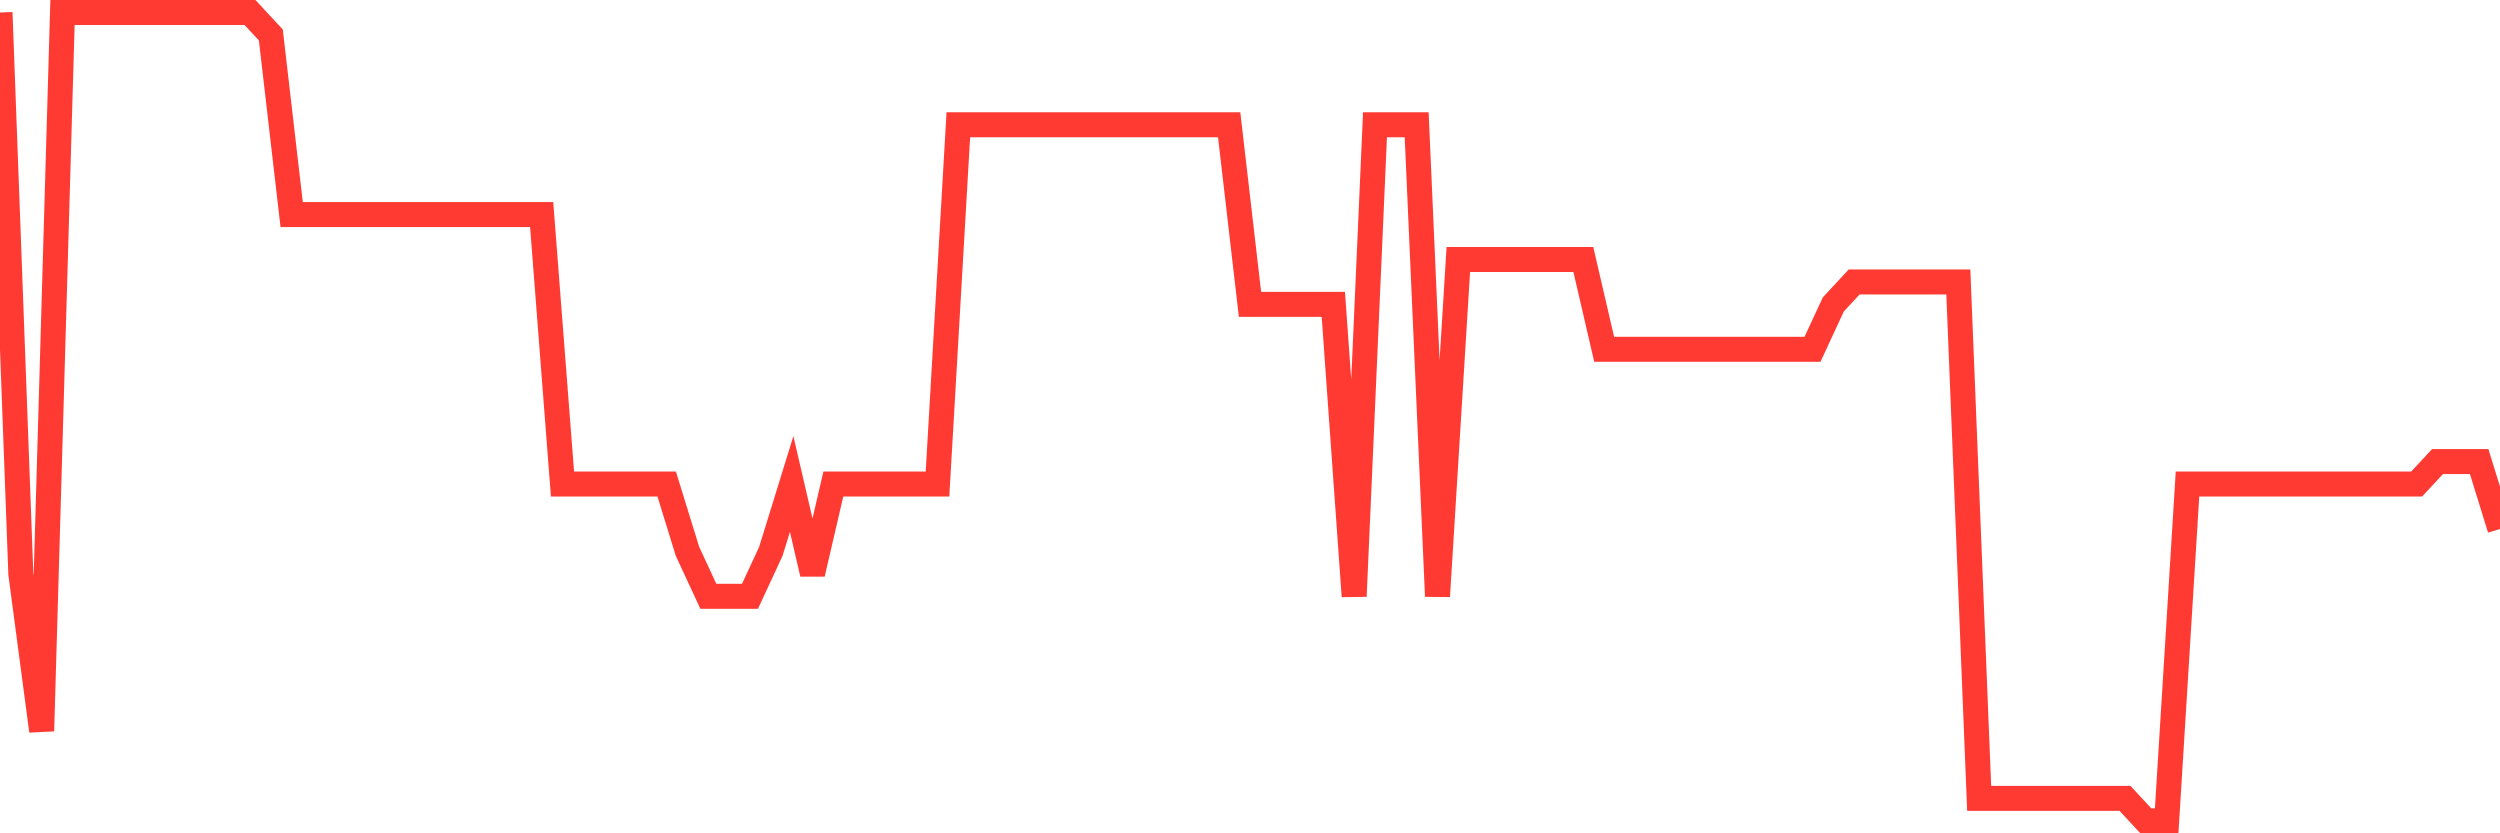 <svg
  xmlns="http://www.w3.org/2000/svg"
  xmlns:xlink="http://www.w3.org/1999/xlink"
  width="120"
  height="40"
  viewBox="0 0 120 40"
  preserveAspectRatio="none"
>
  <polyline
    points="0,0.6 1,27.544 2,35.089 3,0.6 4,0.6 5,0.6 6,0.6 7,0.6 8,0.6 9,0.6 10,0.6 11,0.6 12,0.6 13,1.678 14,10.3 15,10.3 16,10.3 17,10.3 18,10.3 19,10.3 20,10.3 21,10.3 22,10.3 23,10.3 24,10.3 25,10.3 26,10.3 27,23.233 28,23.233 29,23.233 30,23.233 31,23.233 32,23.233 33,26.467 34,28.622 35,28.622 36,28.622 37,26.467 38,23.233 39,27.544 40,23.233 41,23.233 42,23.233 43,23.233 44,23.233 45,23.233 46,5.989 47,5.989 48,5.989 49,5.989 50,5.989 51,5.989 52,5.989 53,5.989 54,5.989 55,5.989 56,5.989 57,5.989 58,5.989 59,5.989 60,14.611 61,14.611 62,14.611 63,14.611 64,14.611 65,28.622 66,5.989 67,5.989 68,5.989 69,28.622 70,12.456 71,12.456 72,12.456 73,12.456 74,12.456 75,12.456 76,12.456 77,16.767 78,16.767 79,16.767 80,16.767 81,16.767 82,16.767 83,16.767 84,16.767 85,16.767 86,16.767 87,16.767 88,14.611 89,13.533 90,13.533 91,13.533 92,13.533 93,13.533 94,13.533 95,38.322 96,38.322 97,38.322 98,38.322 99,38.322 100,38.322 101,38.322 102,38.322 103,39.4 104,39.4 105,23.233 106,23.233 107,23.233 108,23.233 109,23.233 110,23.233 111,23.233 112,23.233 113,23.233 114,23.233 115,23.233 116,23.233 117,22.156 118,22.156 119,22.156 120,25.389"
    fill="none"
    stroke="#ff3a33"
    stroke-width="1.2"
  >
  </polyline>
</svg>